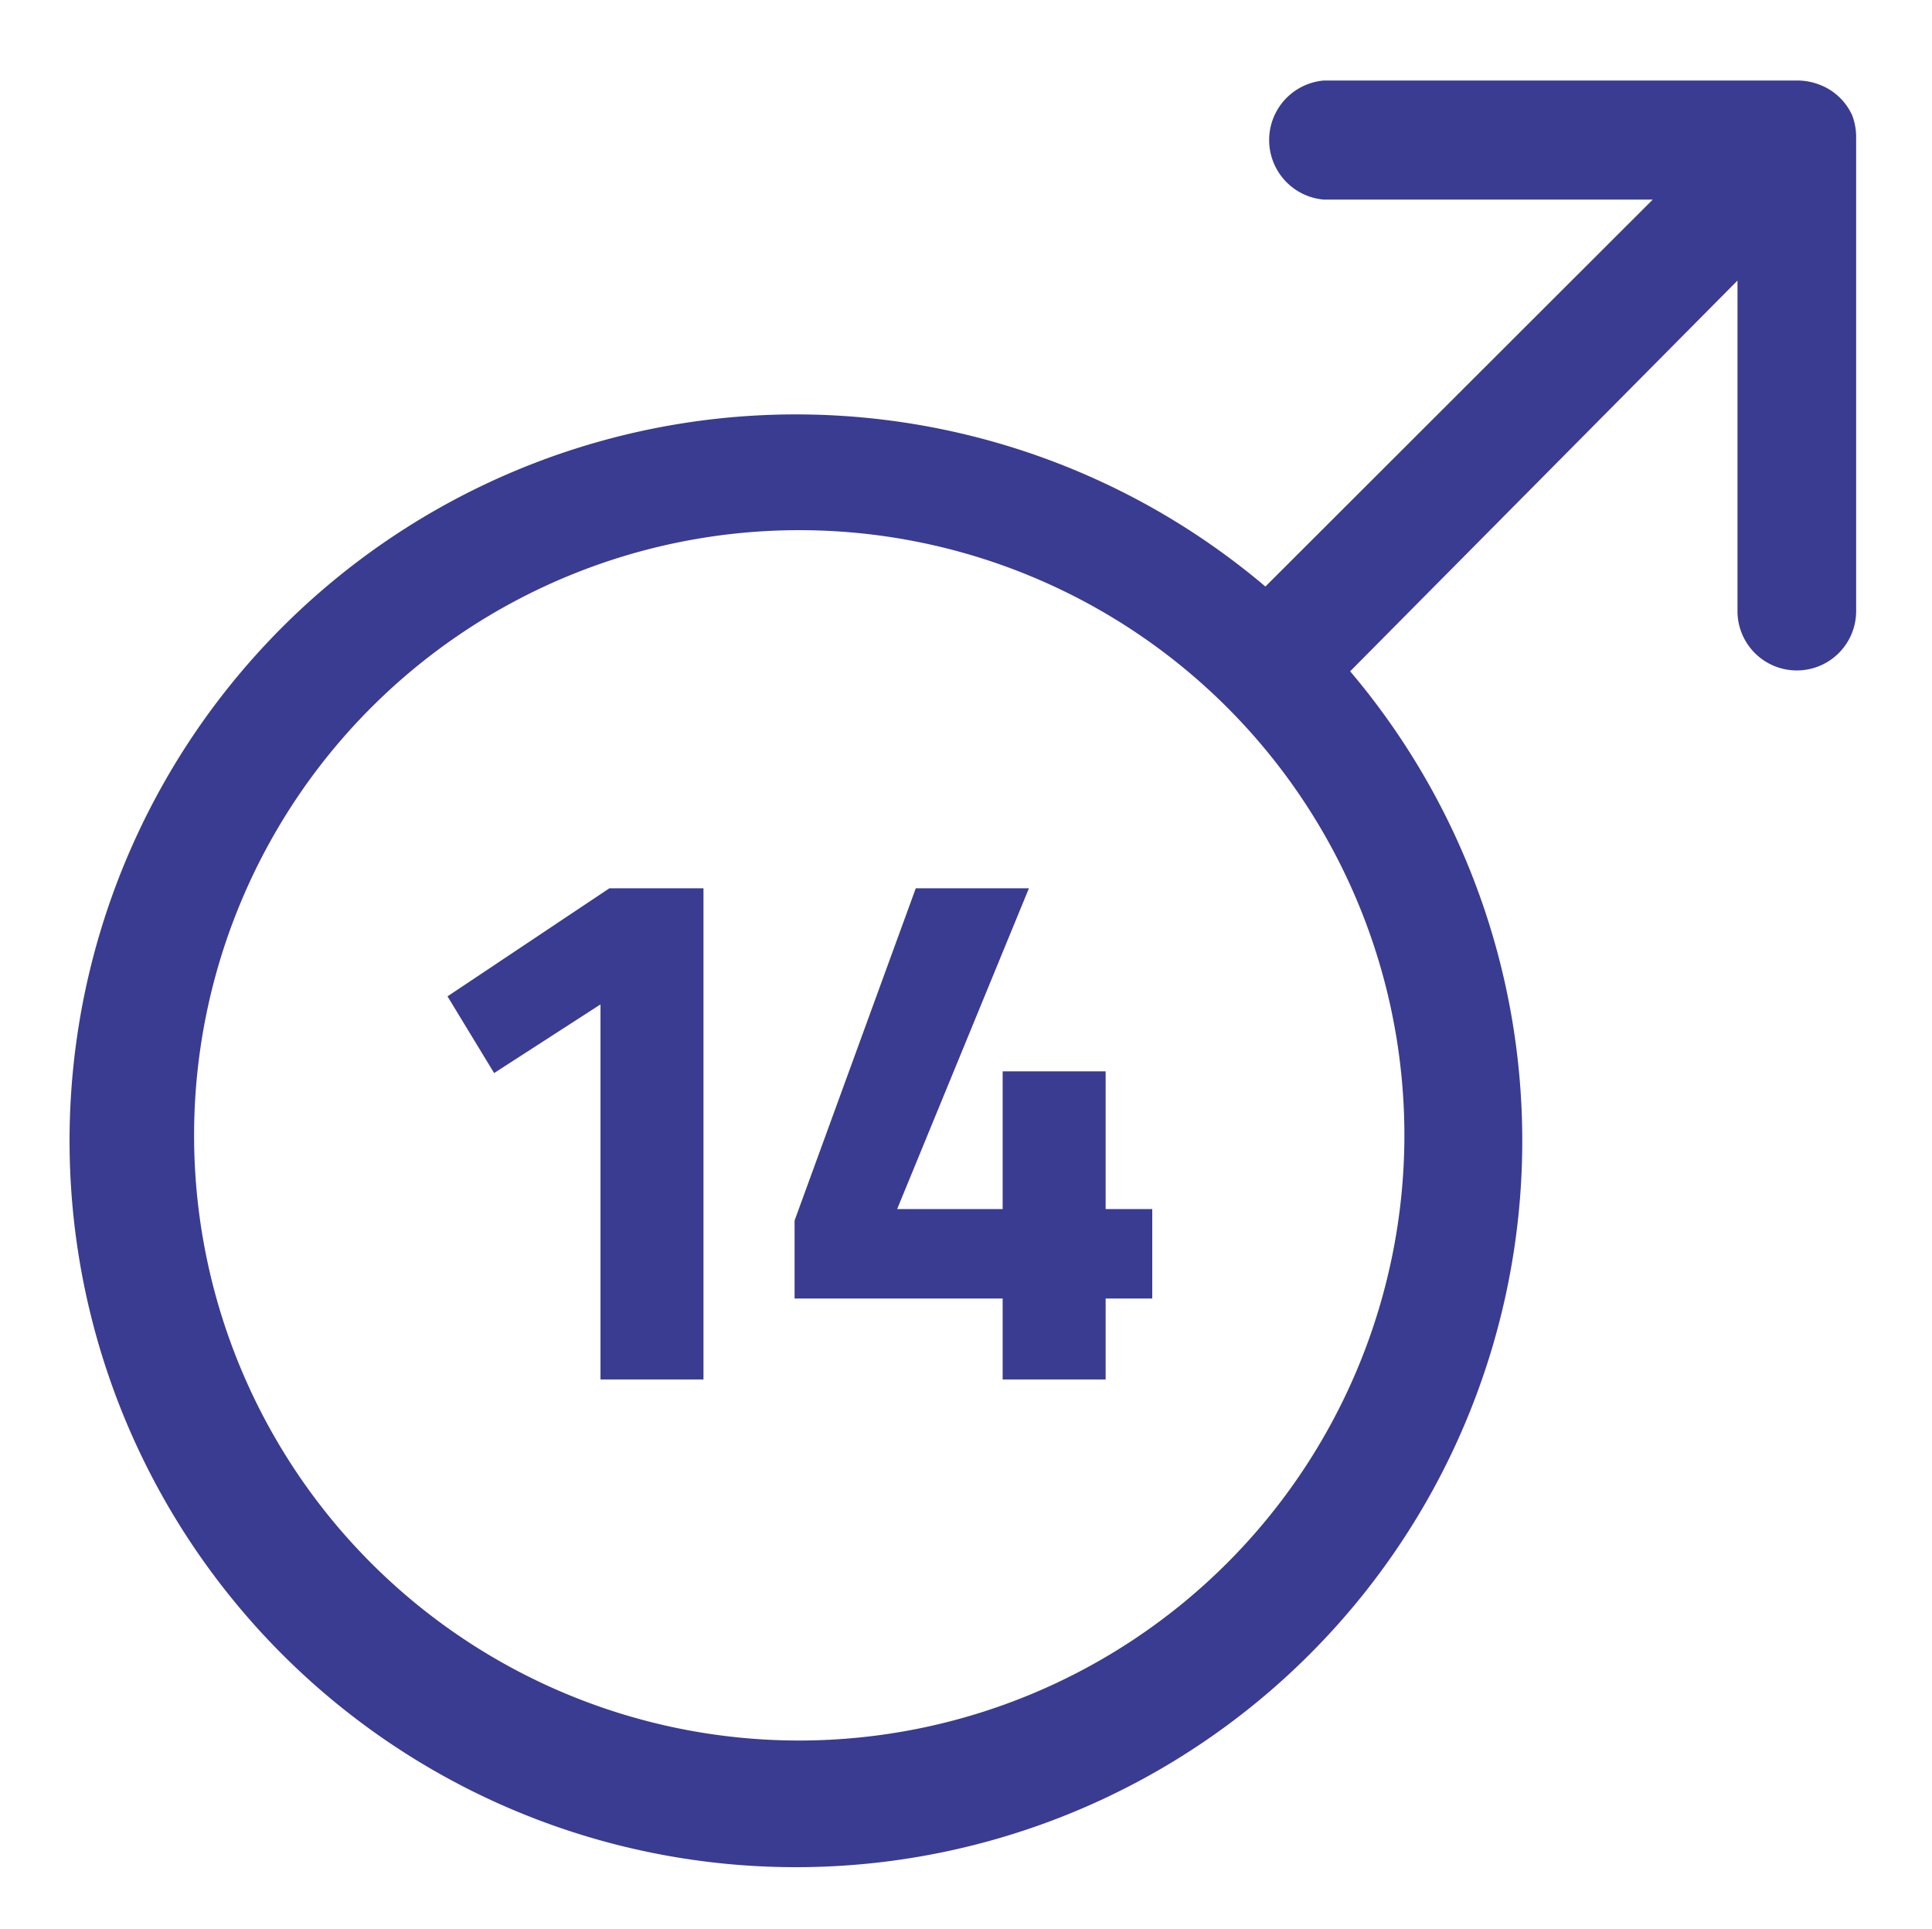 <svg id="Ebene_1" data-name="Ebene 1" xmlns="http://www.w3.org/2000/svg" viewBox="0 0 45.59 45.51"><defs><style>.cls-1{fill:#393c90;}</style></defs><path class="cls-1" d="M43.71,2.73v0A1.38,1.38,0,0,0,42.94,2h0a1.45,1.45,0,0,0-.51-.1H31.24a1.41,1.41,0,0,0,0,2.81H39l-9.14,9.13a17.14,17.14,0,1,0,2,2L41,6.62v7.8a1.4,1.4,0,0,0,2.8,0V3.25A1.46,1.46,0,0,0,43.71,2.73ZM18.86,41.07A14.28,14.28,0,1,1,33.14,26.79,14.29,14.29,0,0,1,18.86,41.07Z"/><polygon class="cls-1" points="10.56 23.51 11.66 25.32 14.17 23.7 14.17 32.55 16.6 32.55 16.6 20.96 14.38 20.96 10.56 23.51"/><polygon class="cls-1" points="26.09 25.28 23.66 25.28 23.66 28.53 21.17 28.53 24.28 20.96 21.61 20.96 18.75 28.8 18.75 30.64 23.66 30.64 23.66 32.55 26.09 32.55 26.09 30.64 27.19 30.64 27.19 28.53 26.09 28.53 26.09 25.28"/></svg>